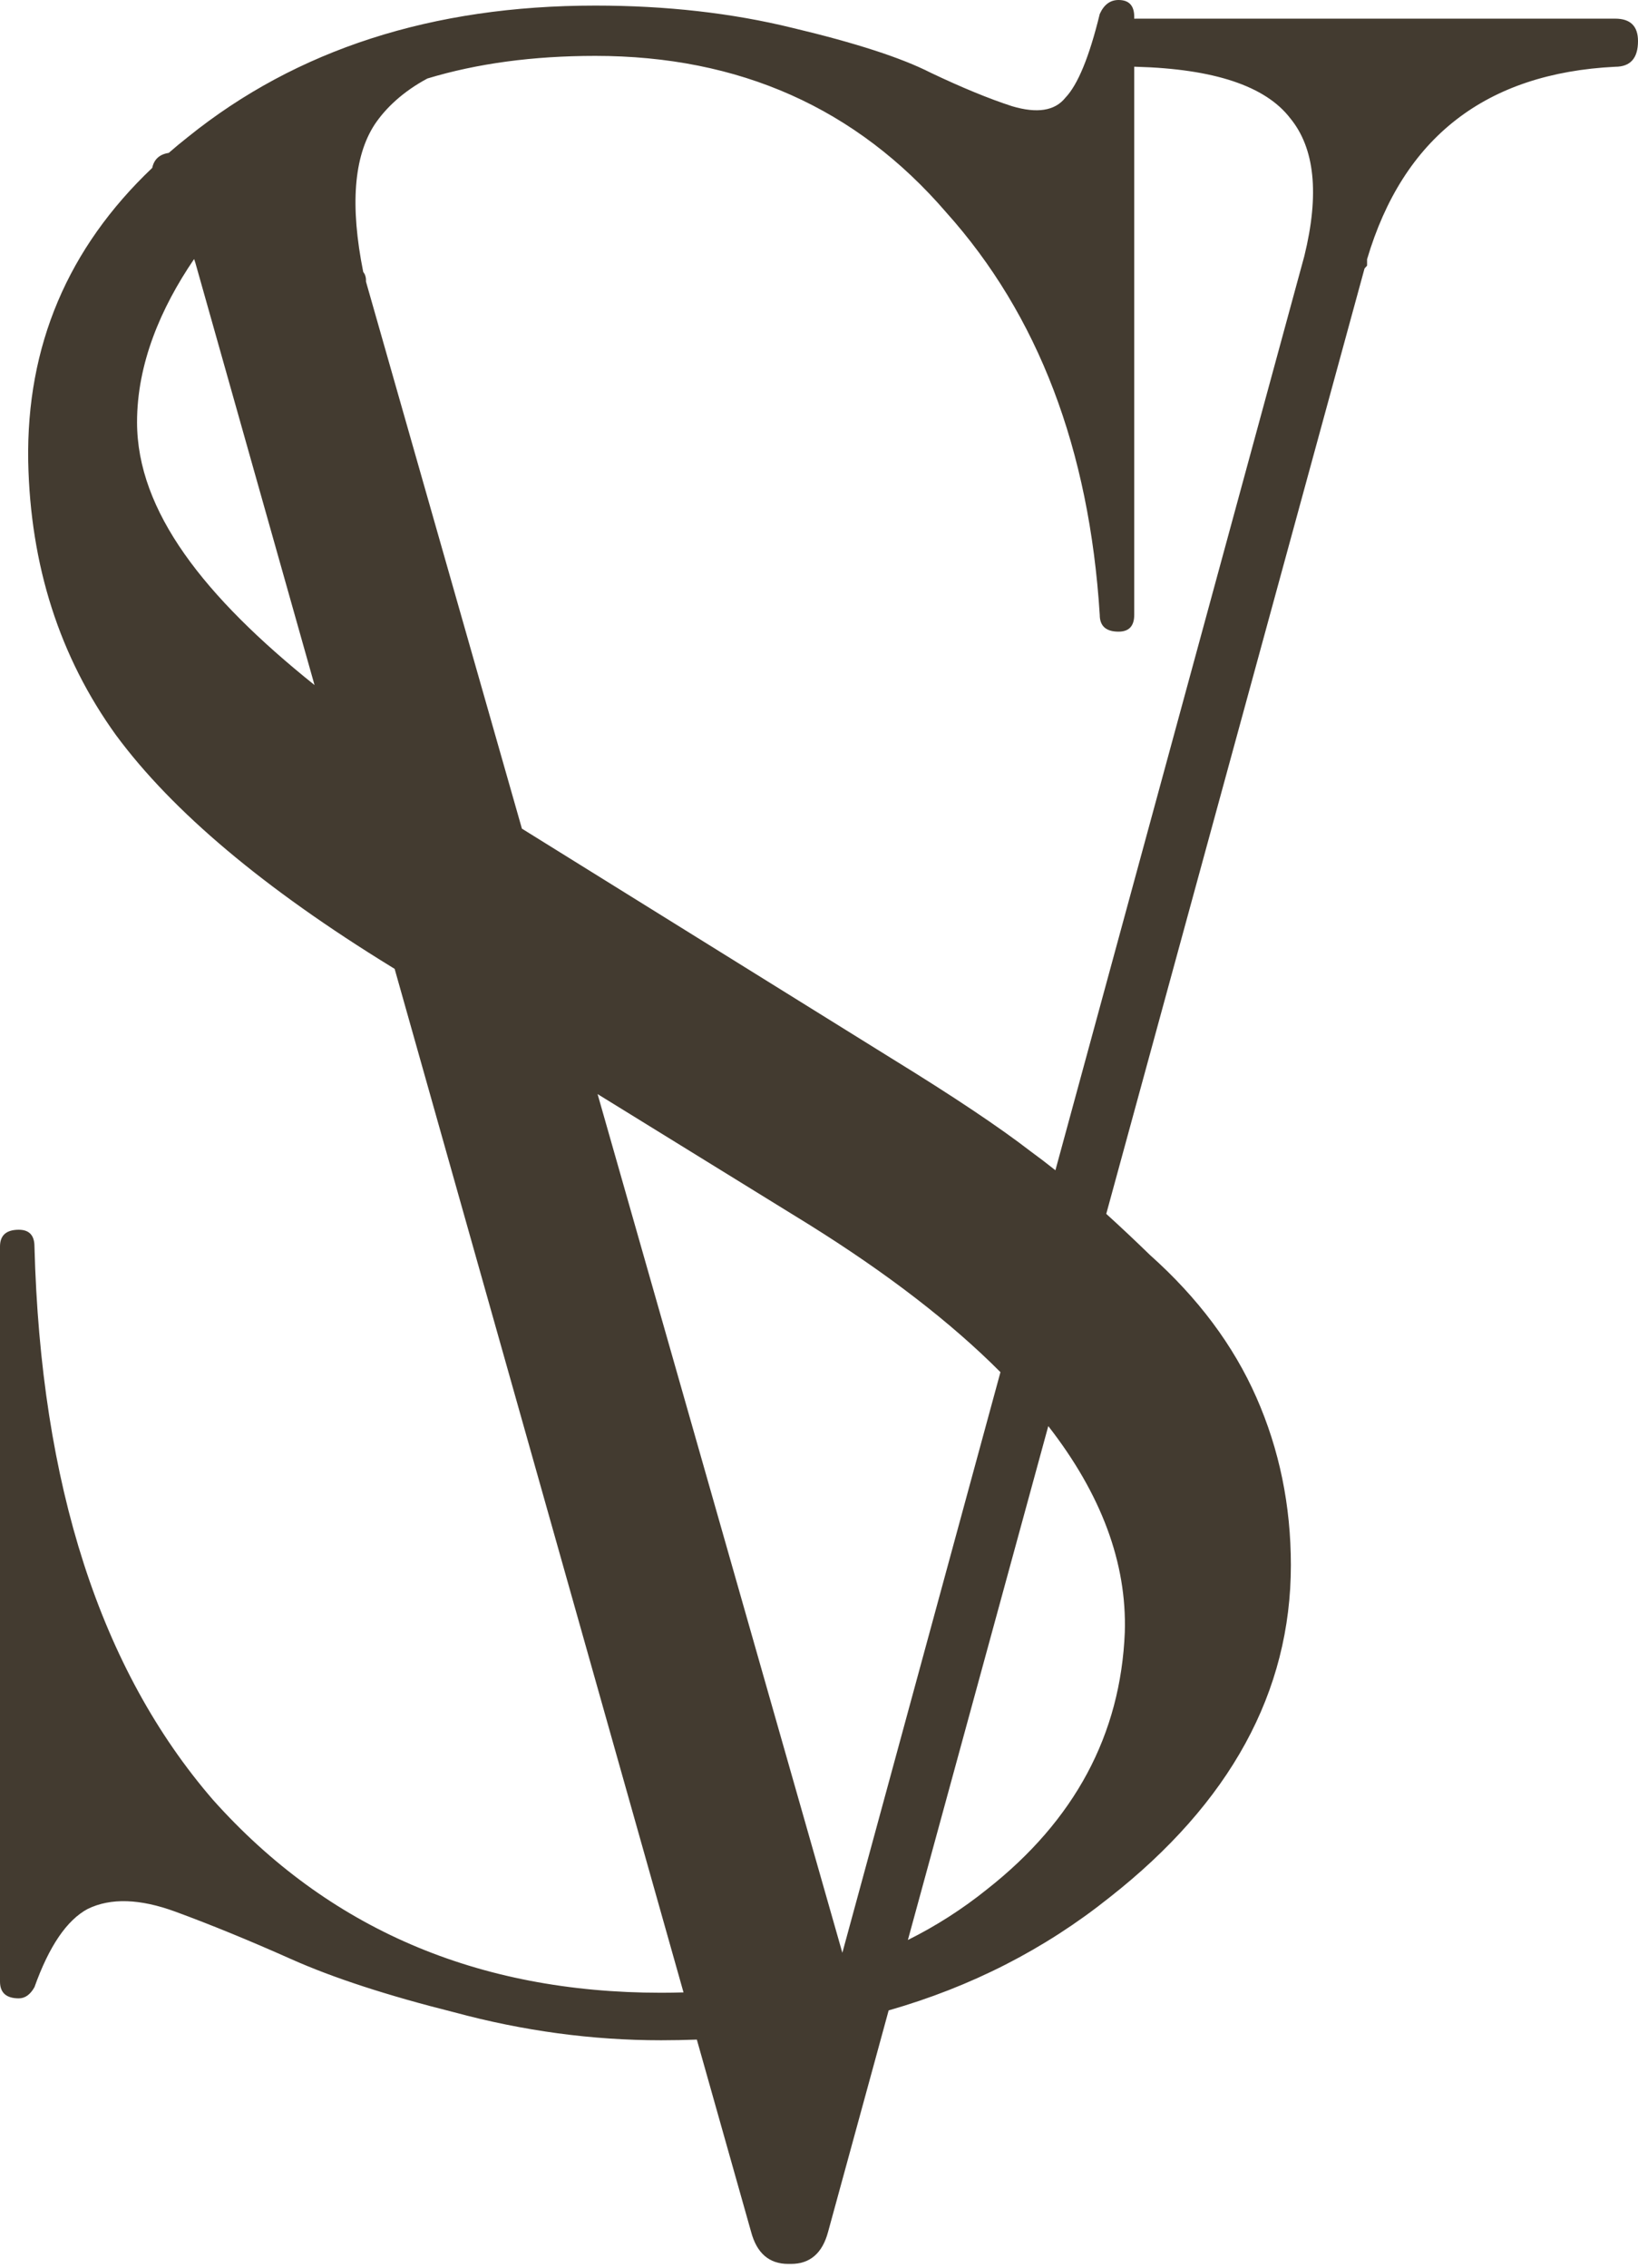 <svg xmlns="http://www.w3.org/2000/svg" width="151" height="209" viewBox="0 0 151 209" fill="none"><path d="M103.114 0C104.077 6.66343e-05 104.559 0.515 104.559 1.545V1.724C104.615 1.721 104.673 1.719 104.731 1.719H148.897C150.299 1.719 151 2.408 151 3.787C151 5.363 150.299 6.152 148.897 6.152C136.98 6.743 129.355 12.655 126.025 23.886V24.477L125.792 24.737L101.981 111.852C103.258 113.009 104.599 114.268 106.002 115.633C110.431 119.582 113.705 123.96 115.823 128.768C117.941 133.575 119 138.725 119 144.219C119 155.894 113.416 166.11 102.248 174.866C96.294 179.616 89.518 183.074 81.921 185.247L80.545 190.283L76.338 205.652C75.812 207.622 74.673 208.607 72.921 208.607H72.658C70.906 208.607 69.766 207.623 69.24 205.652L64.238 187.938C63.153 187.978 62.055 188 60.944 188C54.59 188 48.235 187.142 41.881 185.425C35.719 183.88 30.712 182.248 26.861 180.531C23.01 178.814 19.448 177.355 16.175 176.153C12.901 174.951 10.205 174.865 8.087 175.896C6.161 176.926 4.525 179.33 3.177 183.106C2.792 183.793 2.311 184.137 1.733 184.137C0.578 184.137 2.53112e-06 183.622 0 182.592V114.86C0 113.83 0.578 113.315 1.733 113.315C2.696 113.316 3.177 113.83 3.177 114.86C3.754 136.837 9.243 153.834 19.641 165.853C30.231 177.699 43.999 183.622 60.944 183.622C61.64 183.622 62.328 183.61 63.01 183.589L36.38 89.276L36.105 89.106C24.359 81.895 15.886 74.771 10.687 67.731C5.488 60.52 2.792 52.108 2.6 42.493C2.43 31.878 6.242 22.871 14.033 15.471C14.201 14.677 14.707 14.217 15.553 14.09C16.126 13.592 16.718 13.101 17.33 12.619C27.343 4.55 39.859 0.515 54.879 0.515C61.426 0.515 67.491 1.202 73.075 2.575C78.852 3.949 83.088 5.323 85.784 6.696C88.672 8.07 91.176 9.099 93.294 9.786C95.605 10.473 97.241 10.216 98.204 9.014C99.359 7.812 100.418 5.237 101.381 1.288C101.766 0.43 102.344 0 103.114 0ZM77.653 179.938L92.227 126.437C87.677 121.868 81.775 117.322 74.519 112.8L55.088 100.814L77.653 179.938ZM83.694 178.76C86.297 177.463 88.727 175.908 90.983 174.093C99.07 167.74 103.306 159.843 103.691 150.4C103.885 144.026 101.533 137.695 96.637 131.407L83.694 178.76ZM54.879 5.15C49.141 5.15 43.981 5.846 39.399 7.234C37.19 8.418 35.569 9.927 34.538 11.472C32.61 14.427 32.26 18.959 33.486 25.067C33.662 25.264 33.749 25.56 33.749 25.954L33.676 25.733L48.113 76.356L82.318 97.606C87.902 101.039 92.138 103.873 95.026 106.104C95.75 106.629 96.506 107.206 97.294 107.835L120.242 23.59C121.644 17.876 121.206 13.639 118.928 10.881C116.649 7.925 111.917 6.349 104.731 6.152C104.673 6.152 104.615 6.148 104.559 6.146V56.657C104.559 57.687 104.077 58.203 103.114 58.203C101.959 58.203 101.381 57.687 101.381 56.657C100.418 41.377 95.701 29.015 87.228 19.572C78.949 9.958 68.165 5.15 54.879 5.15ZM17.893 23.87C14.812 28.393 12.634 33.517 12.634 38.898C12.634 47.117 18.839 54.986 28.995 63.124L18 24.183C17.962 24.077 17.927 23.973 17.893 23.87Z" fill="#433B30"></path></svg>